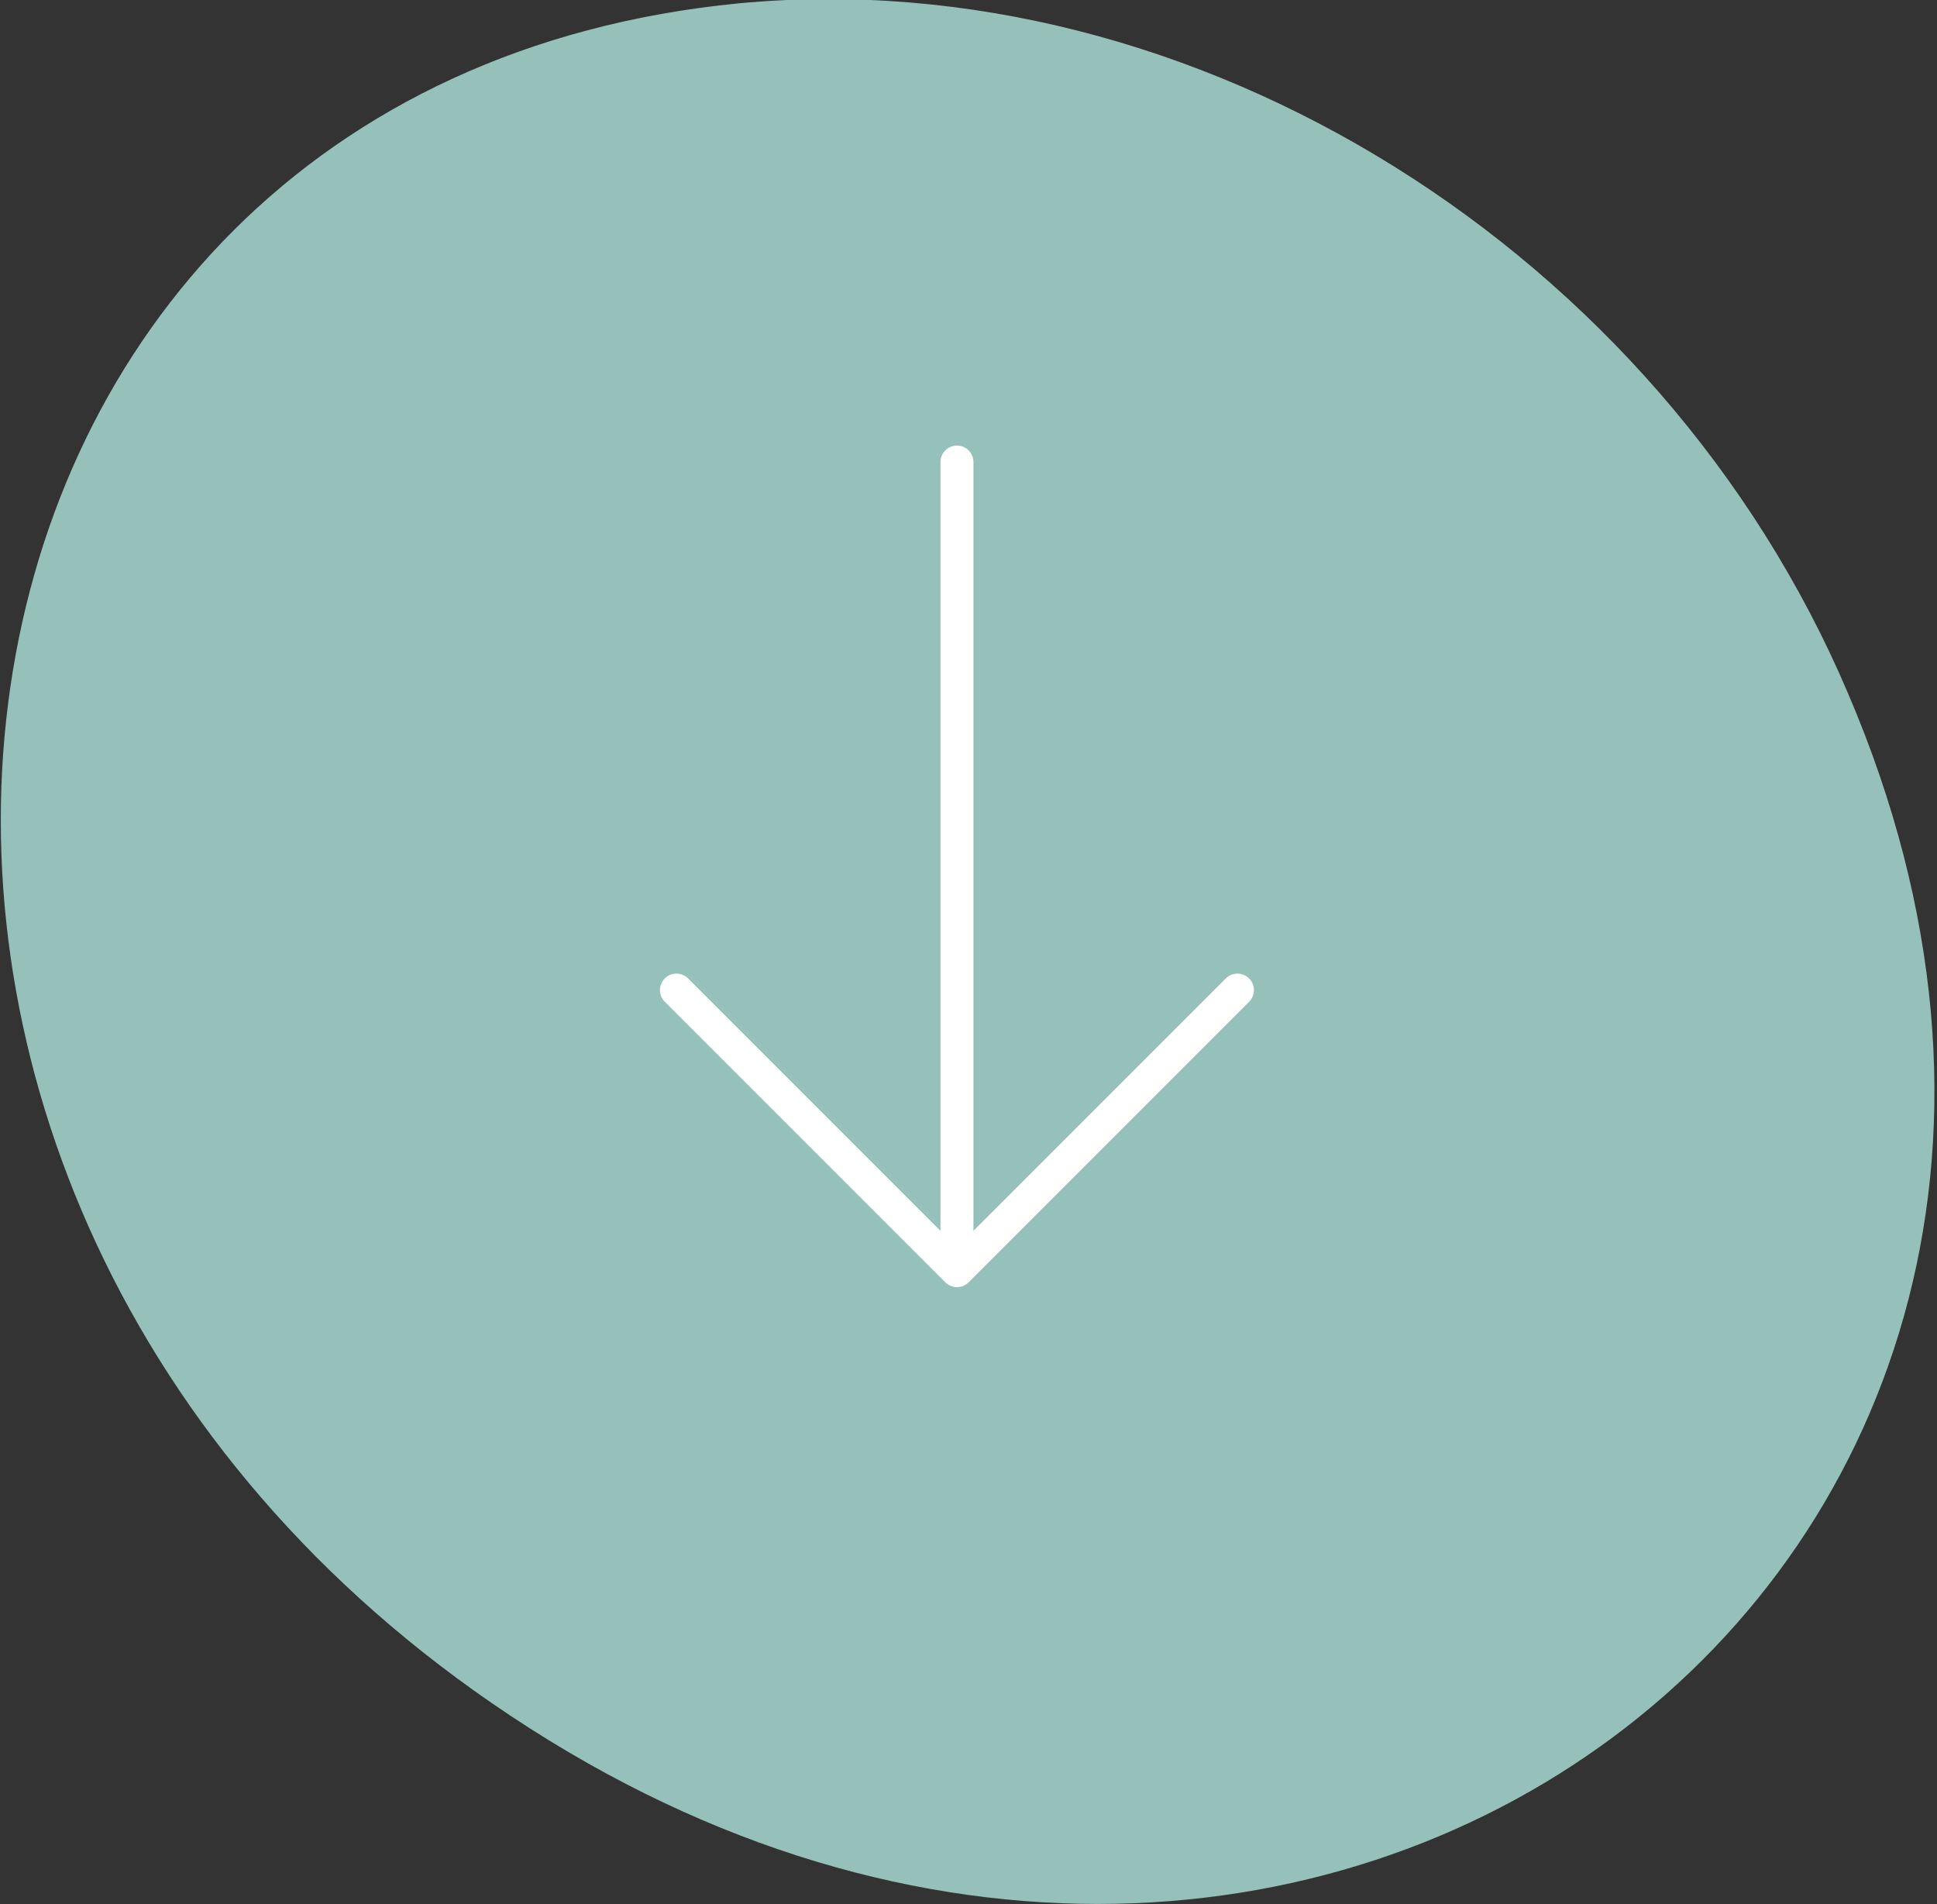 <?xml version="1.0" encoding="utf-8"?>
<!-- Generator: Adobe Illustrator 21.0.2, SVG Export Plug-In . SVG Version: 6.00 Build 0)  -->
<svg version="1.1" id="Calque_1" xmlns="http://www.w3.org/2000/svg" xmlns:xlink="http://www.w3.org/1999/xlink" x="0px" y="0px"
	 viewBox="0 0 58.7 57.7" style="enable-background:new 0 0 58.7 57.7;" xml:space="preserve">
<rect x="0" y="0" width="58.7" height="57.7" fill="#333333" stroke="none"/>
<style type="text/css">
	.st0{fill:#96C0BA;}
	.st1{fill:none;stroke:#FFFFFF;stroke-linecap:round;stroke-linejoin:round;stroke-miterlimit:10;}
</style>
<g>
	<g>
		<g>
			<g>
				<path class="st0" d="M22.4,0.1L22.4,0.1C36.2-1.2,50.3,7.6,56,21c11.4,26.6-16.6,47.5-41.1,30.6C-8.2,35.7-3.4,2.6,22.4,0.1"/>
			</g>
		</g>
	</g>
	<g>
		<polyline class="st1" points="37.5,30 29,38.5 20.5,30 		"/>
		<line class="st1" x1="29" y1="38.3" x2="29" y2="14"/>
	</g>
</g>
</svg>
